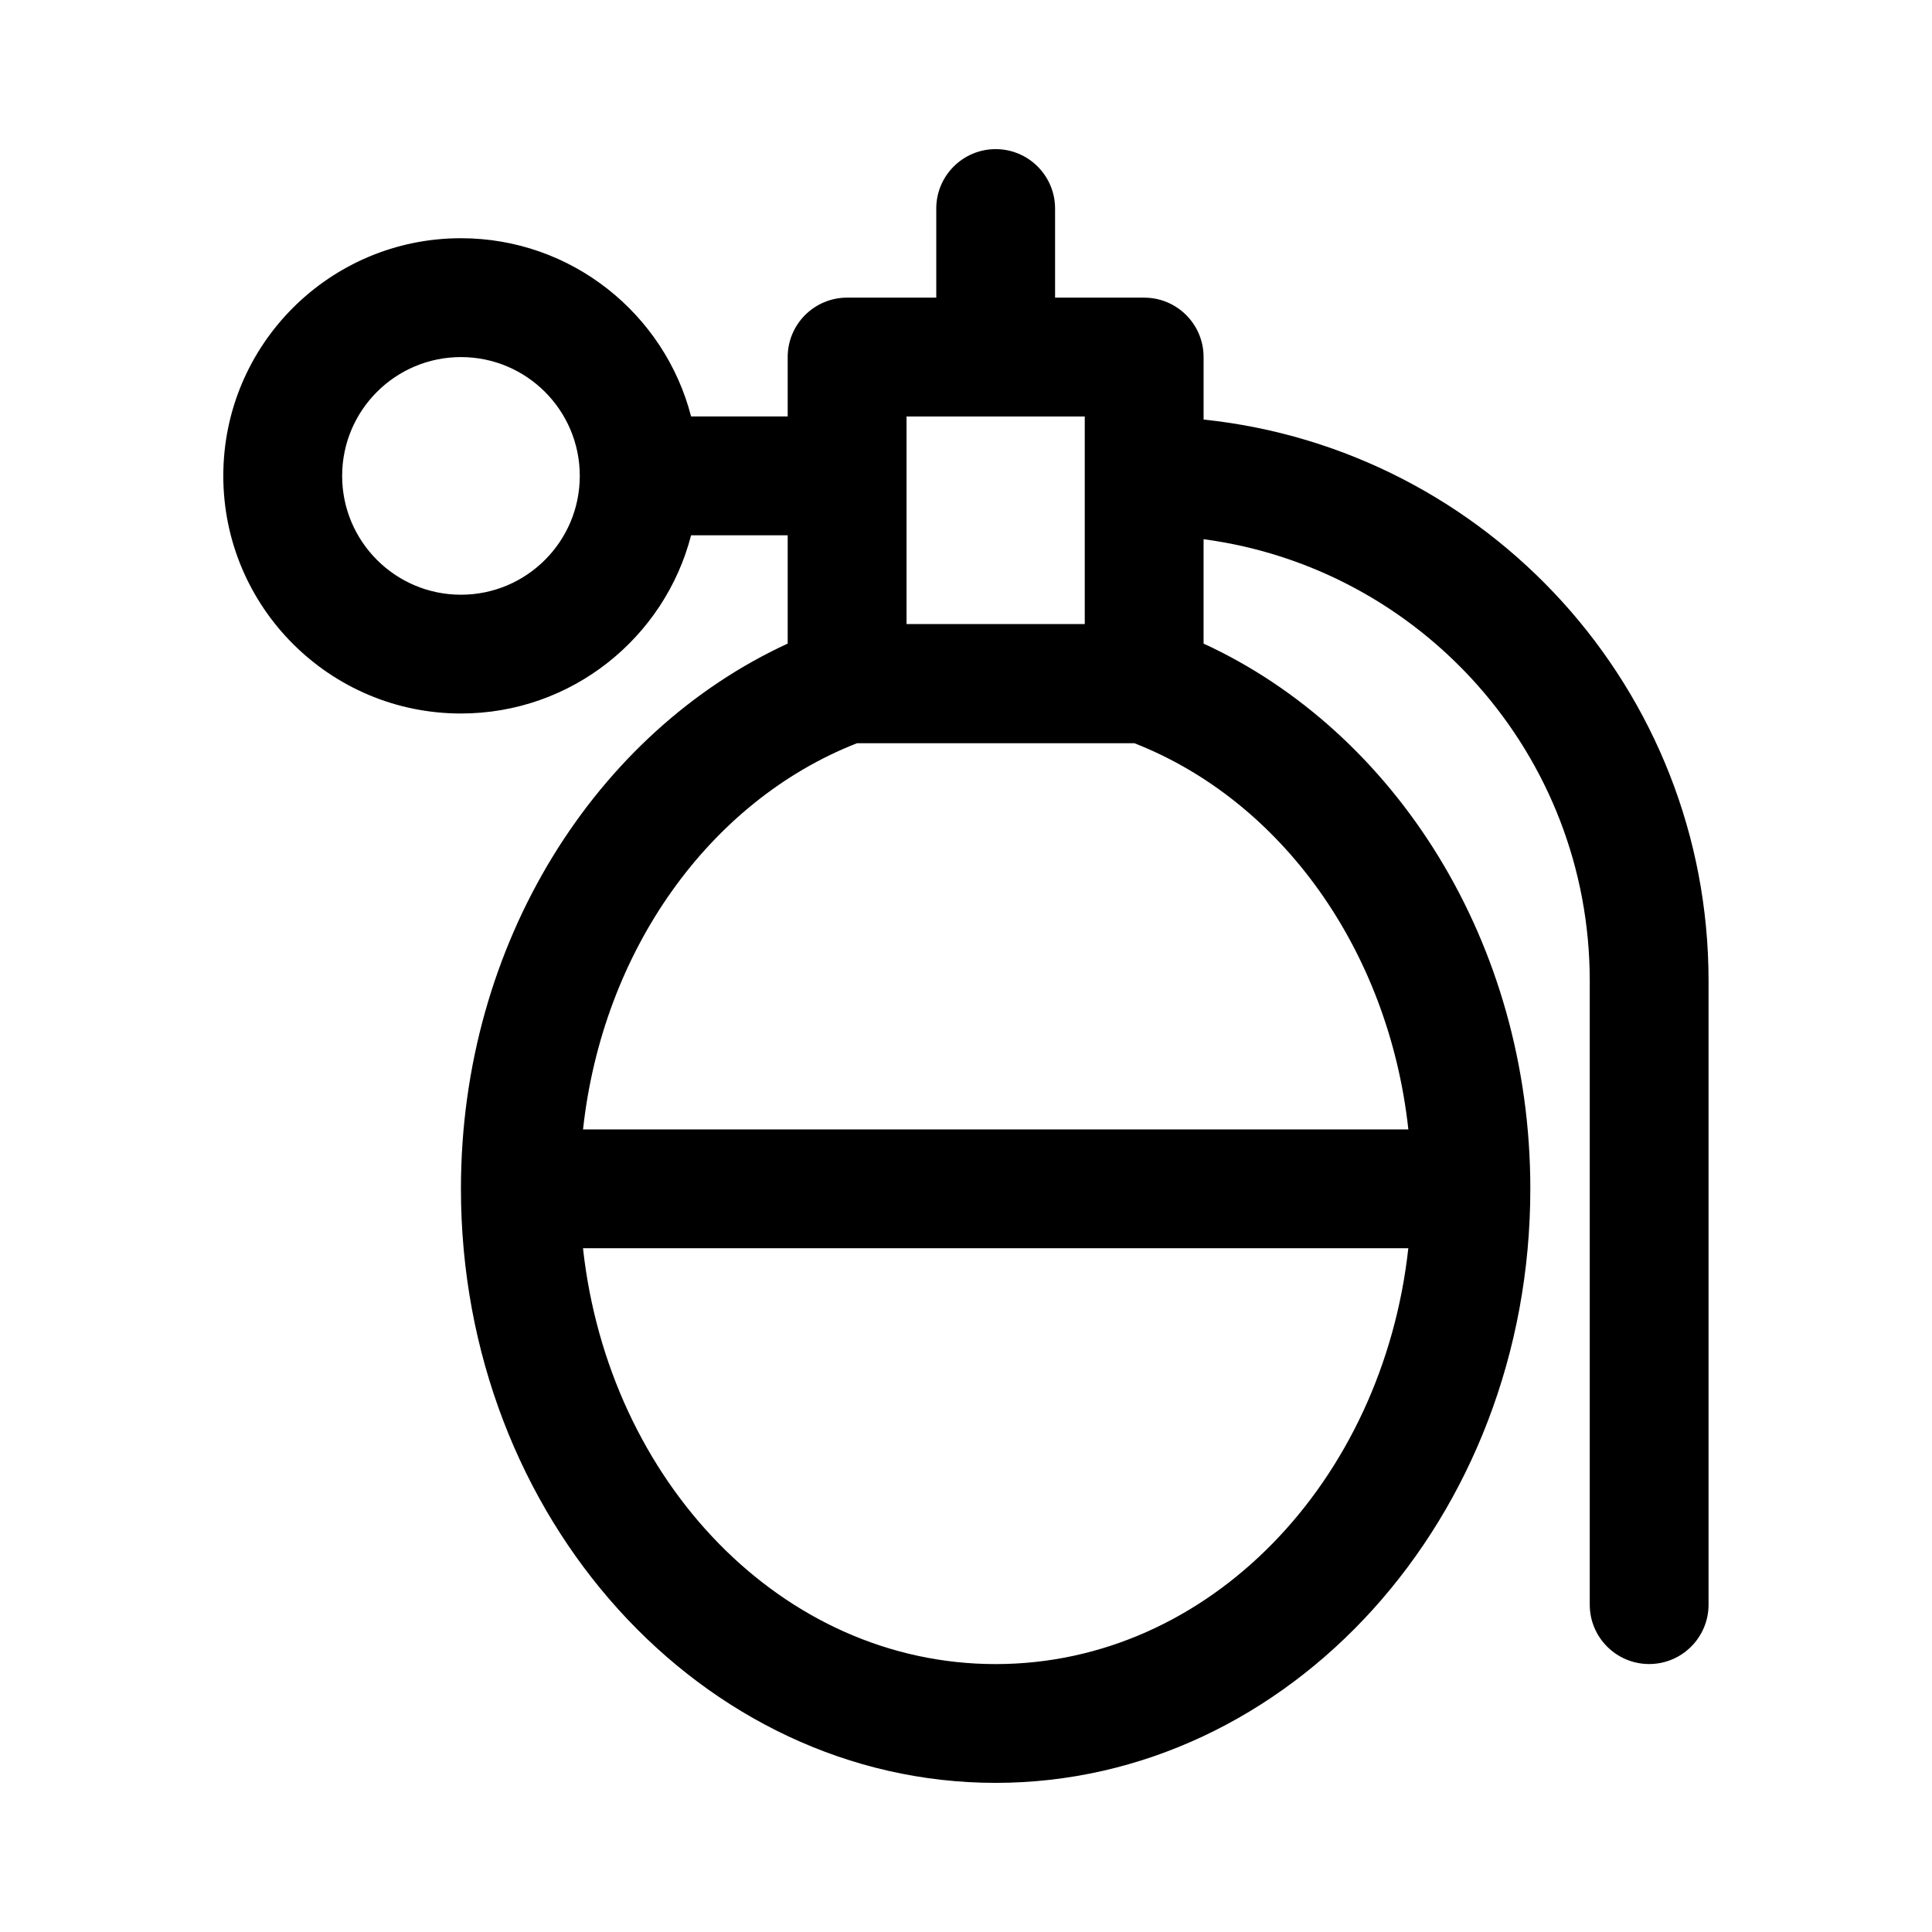 <?xml version="1.0" encoding="UTF-8"?>
<!-- Uploaded to: SVG Repo, www.svgrepo.com, Generator: SVG Repo Mixer Tools -->
<svg fill="#000000" width="800px" height="800px" version="1.1" viewBox="144 144 512 512" xmlns="http://www.w3.org/2000/svg">
 <path d="m392.12 222.88v-23.617c0-8.691 7.055-15.742 15.742-15.742 8.691 0 15.742 7.055 15.742 15.742v23.617h23.617c8.691 0 15.742 7.055 15.742 15.742v16.562c75.211 7.871 133.82 71.461 133.82 148.75v165.31c0 8.691-7.055 15.742-15.742 15.742-8.691 0-15.742-7.055-15.742-15.742v-165.31c0-59.875-44.555-109.34-102.34-117.04v27.664c50.664 23.332 86.594 79.129 86.594 144.48 0 87.379-64.031 157.44-141.7 157.44-77.664 0-141.7-70.062-141.7-157.44 0-65.355 35.93-121.15 86.594-144.48v-28.703h-25.602c-7.008 27.145-31.676 47.23-60.992 47.23-34.762 0-62.977-28.215-62.977-62.977s28.215-62.977 62.977-62.977c29.316 0 53.988 20.09 60.992 47.23h25.602v-15.742c0-8.691 7.055-15.742 15.742-15.742h23.617zm125.1 251.91c-6.769 61.75-52.727 110.21-109.36 110.21-56.633 0-102.59-48.461-109.36-110.21zm0-31.488h-218.71c5.195-47.531 33.613-87.066 72.598-102.34h73.523c38.98 15.273 67.398 54.805 72.598 102.34zm-109.38-188.93h23.633v55.008h-47.23v-55.008h23.602zm-141.68-15.742c17.383 0 31.488 14.105 31.488 31.488 0 17.383-14.105 31.488-31.488 31.488s-31.488-14.105-31.488-31.488c0-17.383 14.105-31.488 31.488-31.488z" fill-rule="evenodd"/>
</svg>